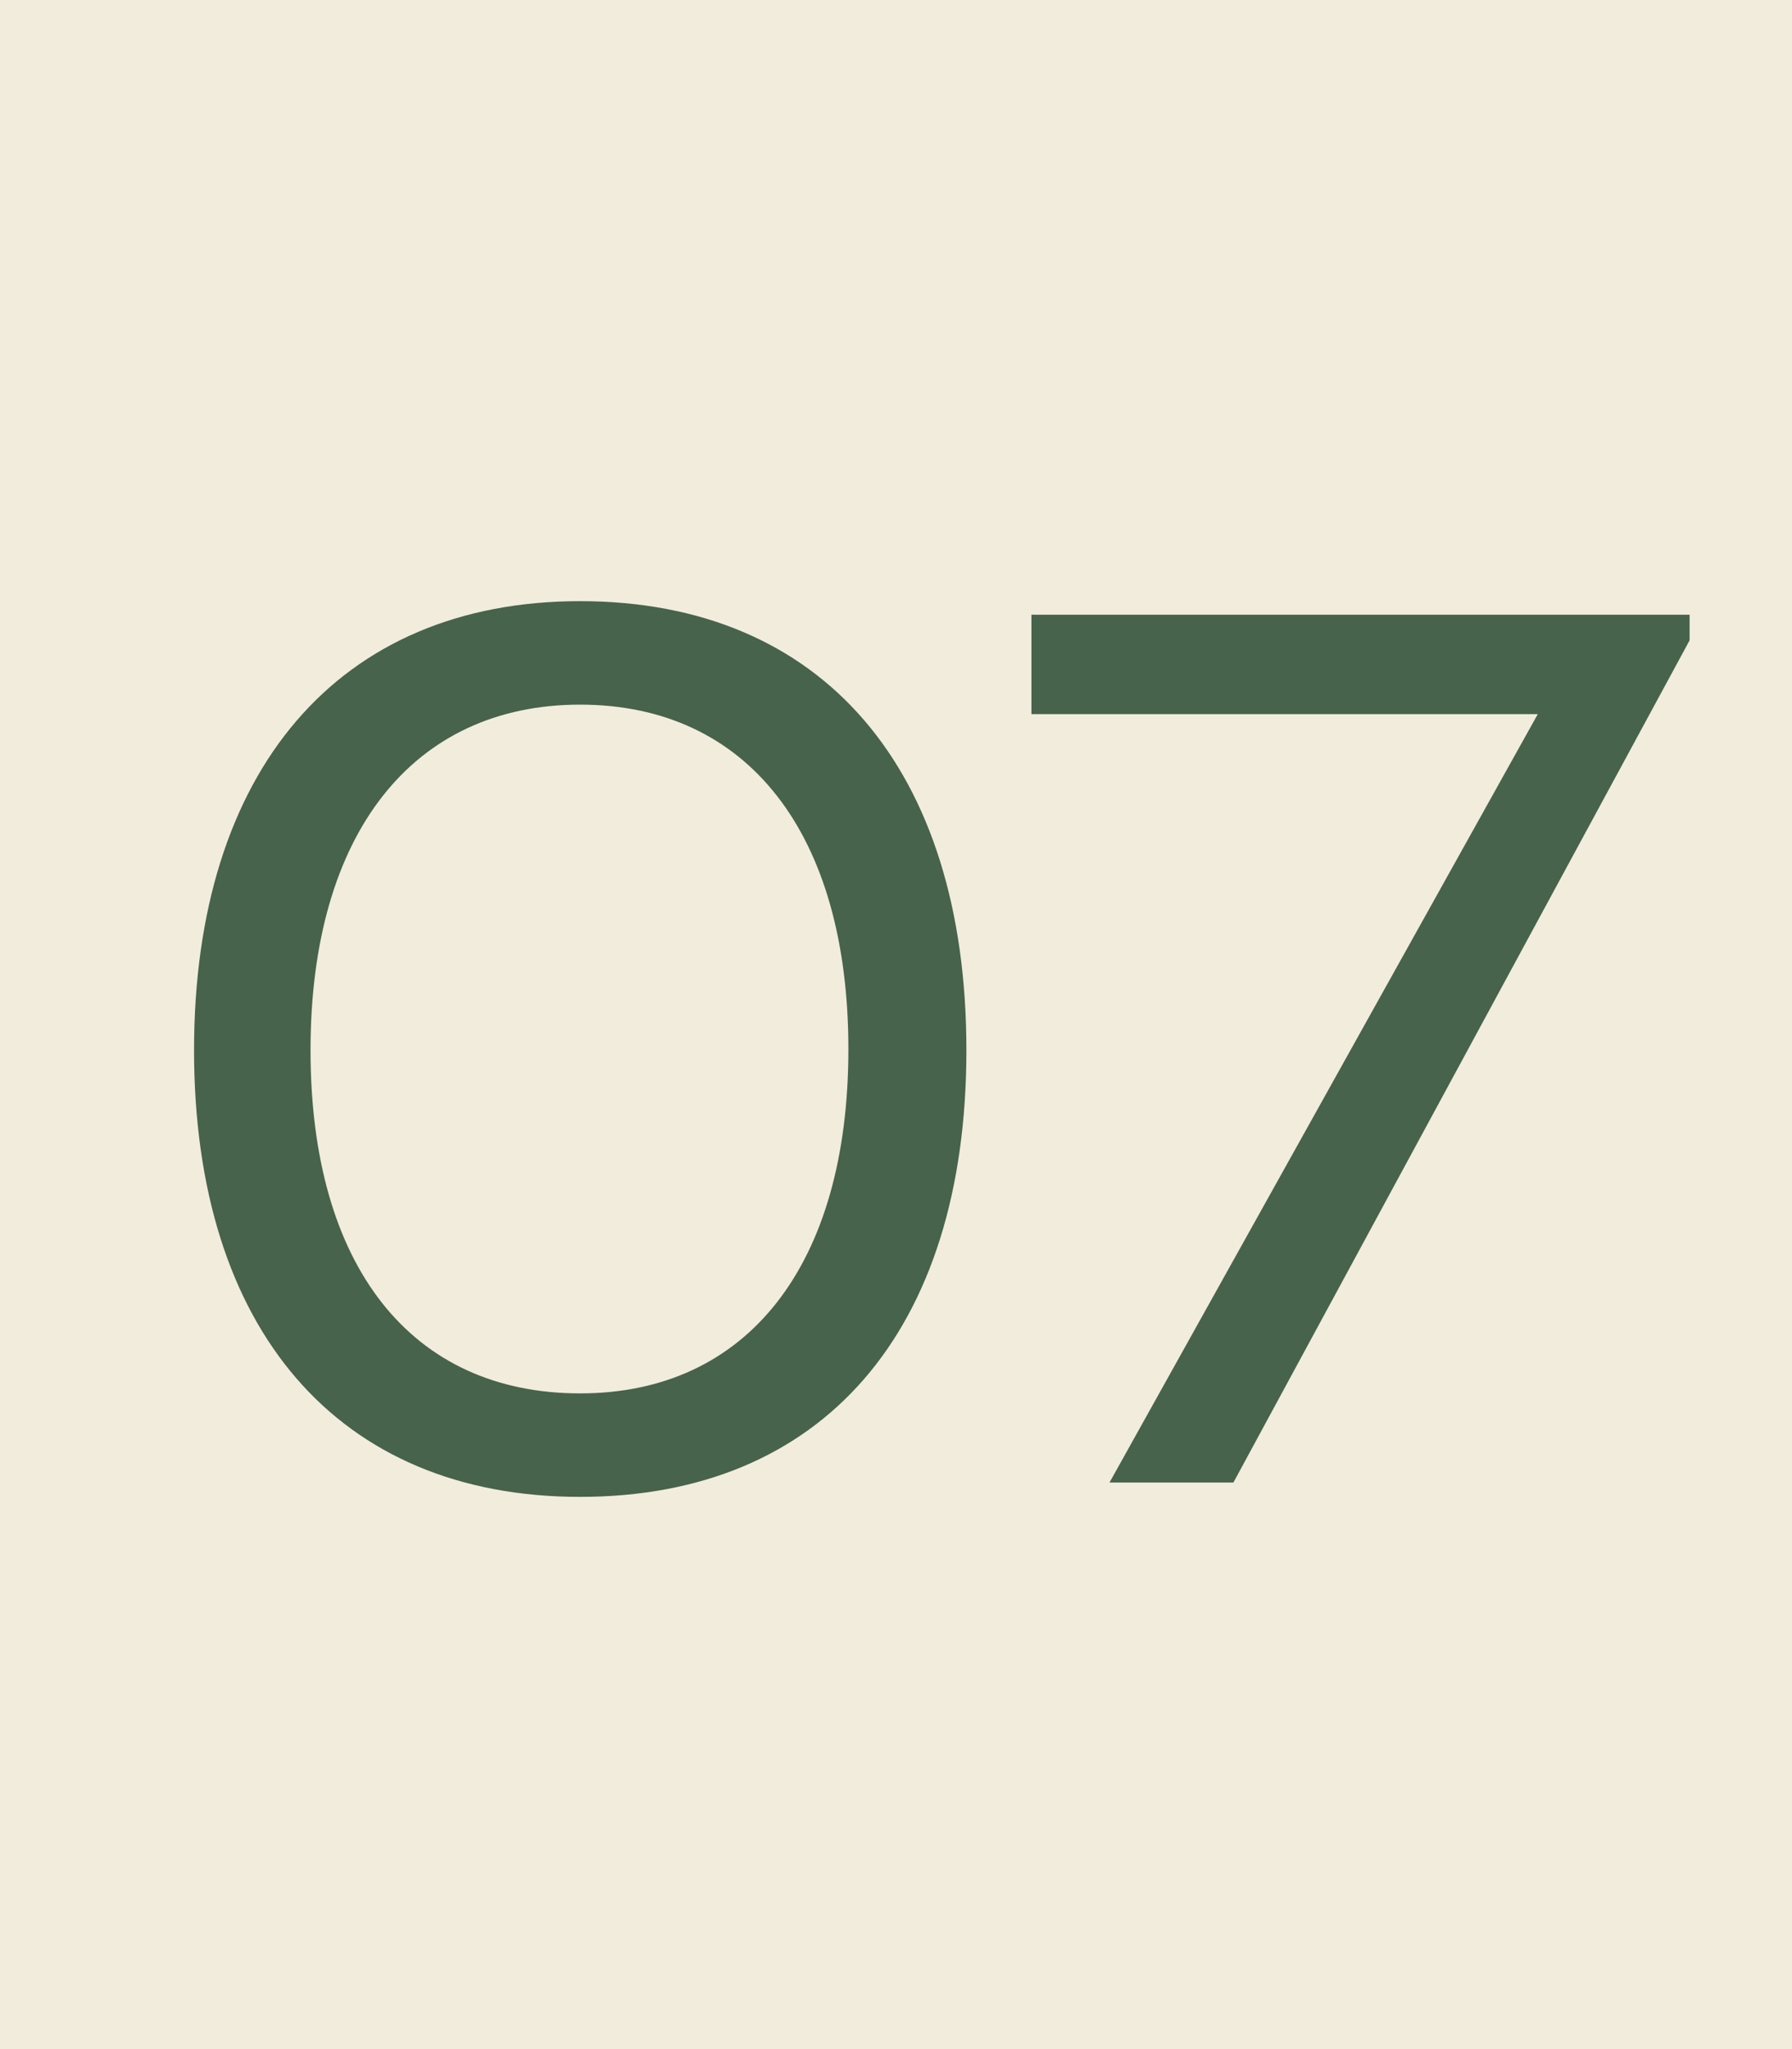 <svg xmlns="http://www.w3.org/2000/svg" viewBox="0 0 70 80"><defs><style>.cls-1{fill:#f2ecdc;}.cls-2{opacity:0.95;}.cls-3{fill:#3f5c44;}</style></defs><g id="レイヤー_2" data-name="レイヤー 2"><g id="contents"><rect class="cls-1" width="70" height="80"/><g class="cls-2"><path class="cls-3" d="M22.66,23.47C32.11,23.47,37.75,30,37.75,41S32.11,58.44,22.66,58.44,7.58,51.91,7.58,41,13.22,23.47,22.66,23.47Zm0,30.93c6.53,0,10.48-5,10.48-13.44S29.19,27.51,22.66,27.51,12.13,32.54,12.13,41,16.08,54.4,22.66,54.4Z"/><path class="cls-3" d="M43.34,57.88l16.73-30H40.29V24H66V25L48.18,57.88Z"/></g></g></g></svg>